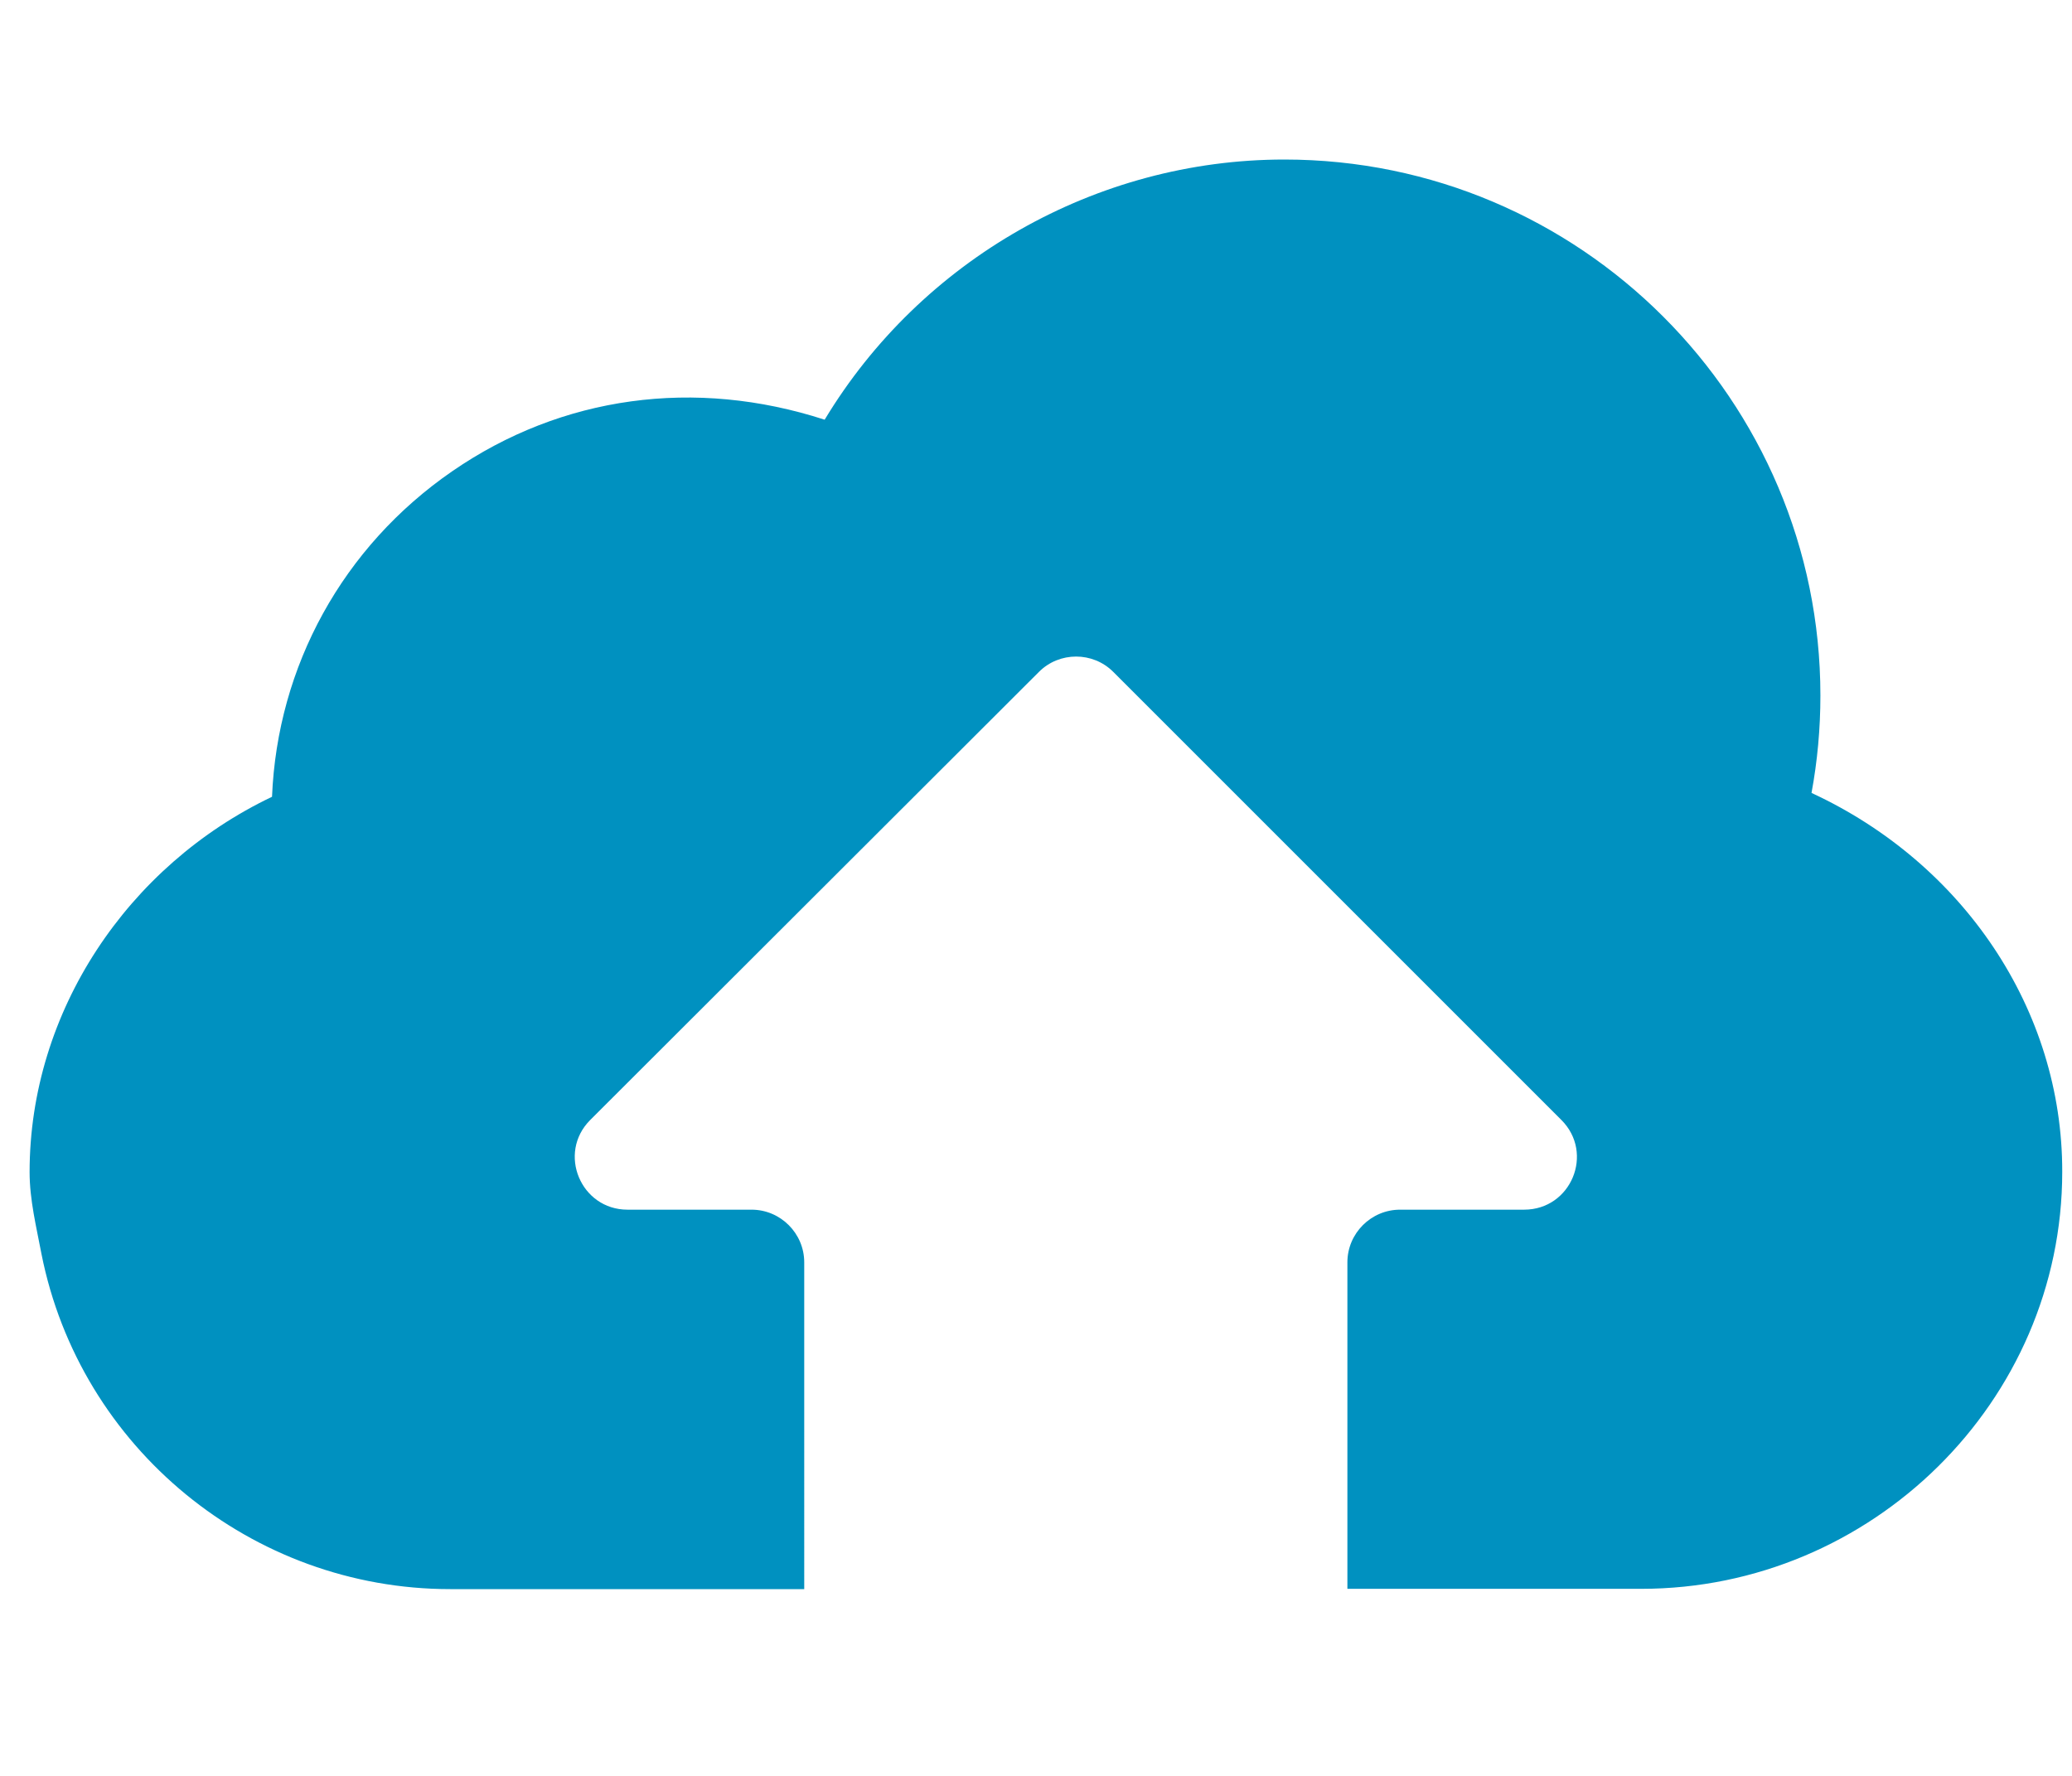 <?xml version="1.0" encoding="utf-8"?>
<!-- Generator: Adobe Illustrator 25.2.3, SVG Export Plug-In . SVG Version: 6.00 Build 0)  -->
<svg version="1.1" xmlns="http://www.w3.org/2000/svg" xmlns:xlink="http://www.w3.org/1999/xlink" x="0px" y="0px"
	 viewBox="0 0 70 60" style="enable-background:new 0 0 70 60;" xml:space="preserve">
<style type="text/css">
	.st0{fill:#0091C0;}
</style>
<g id="Ebene_1">
</g>
<g id="Ebene_2">
	<path class="st0" d="M61.2,26.79c0.2-1.08,0.3-2.18,0.3-3.29c0-9.99-8.12-18.11-18.11-18.11c-6.37,0-12.28,3.4-15.53,8.79
		c-4.38-1.42-8.88-0.81-12.58,1.74c-3.7,2.55-5.91,6.59-6.09,11C4.32,29.24,1,34.17,1,39.6c0,0.94,0.23,1.86,0.4,2.76l0,0
		c1.3,6.57,7.11,11.33,13.81,11.33h11.96V42.65c0-0.98-0.8-1.78-1.78-1.78h-4.19c-1.58,0-2.38-1.91-1.26-3.03L35.1,22.7
		c0.69-0.69,1.82-0.69,2.51,0l15.14,15.14c1.12,1.12,0.33,3.03-1.26,3.03h-4.19c-0.98,0-1.78,0.8-1.78,1.78v11.03h9.93
		c7.77,0,14.22-6.32,14.22-14.09C69.68,34.11,66.32,29.16,61.2,26.79z"/>
</g>
</svg>
